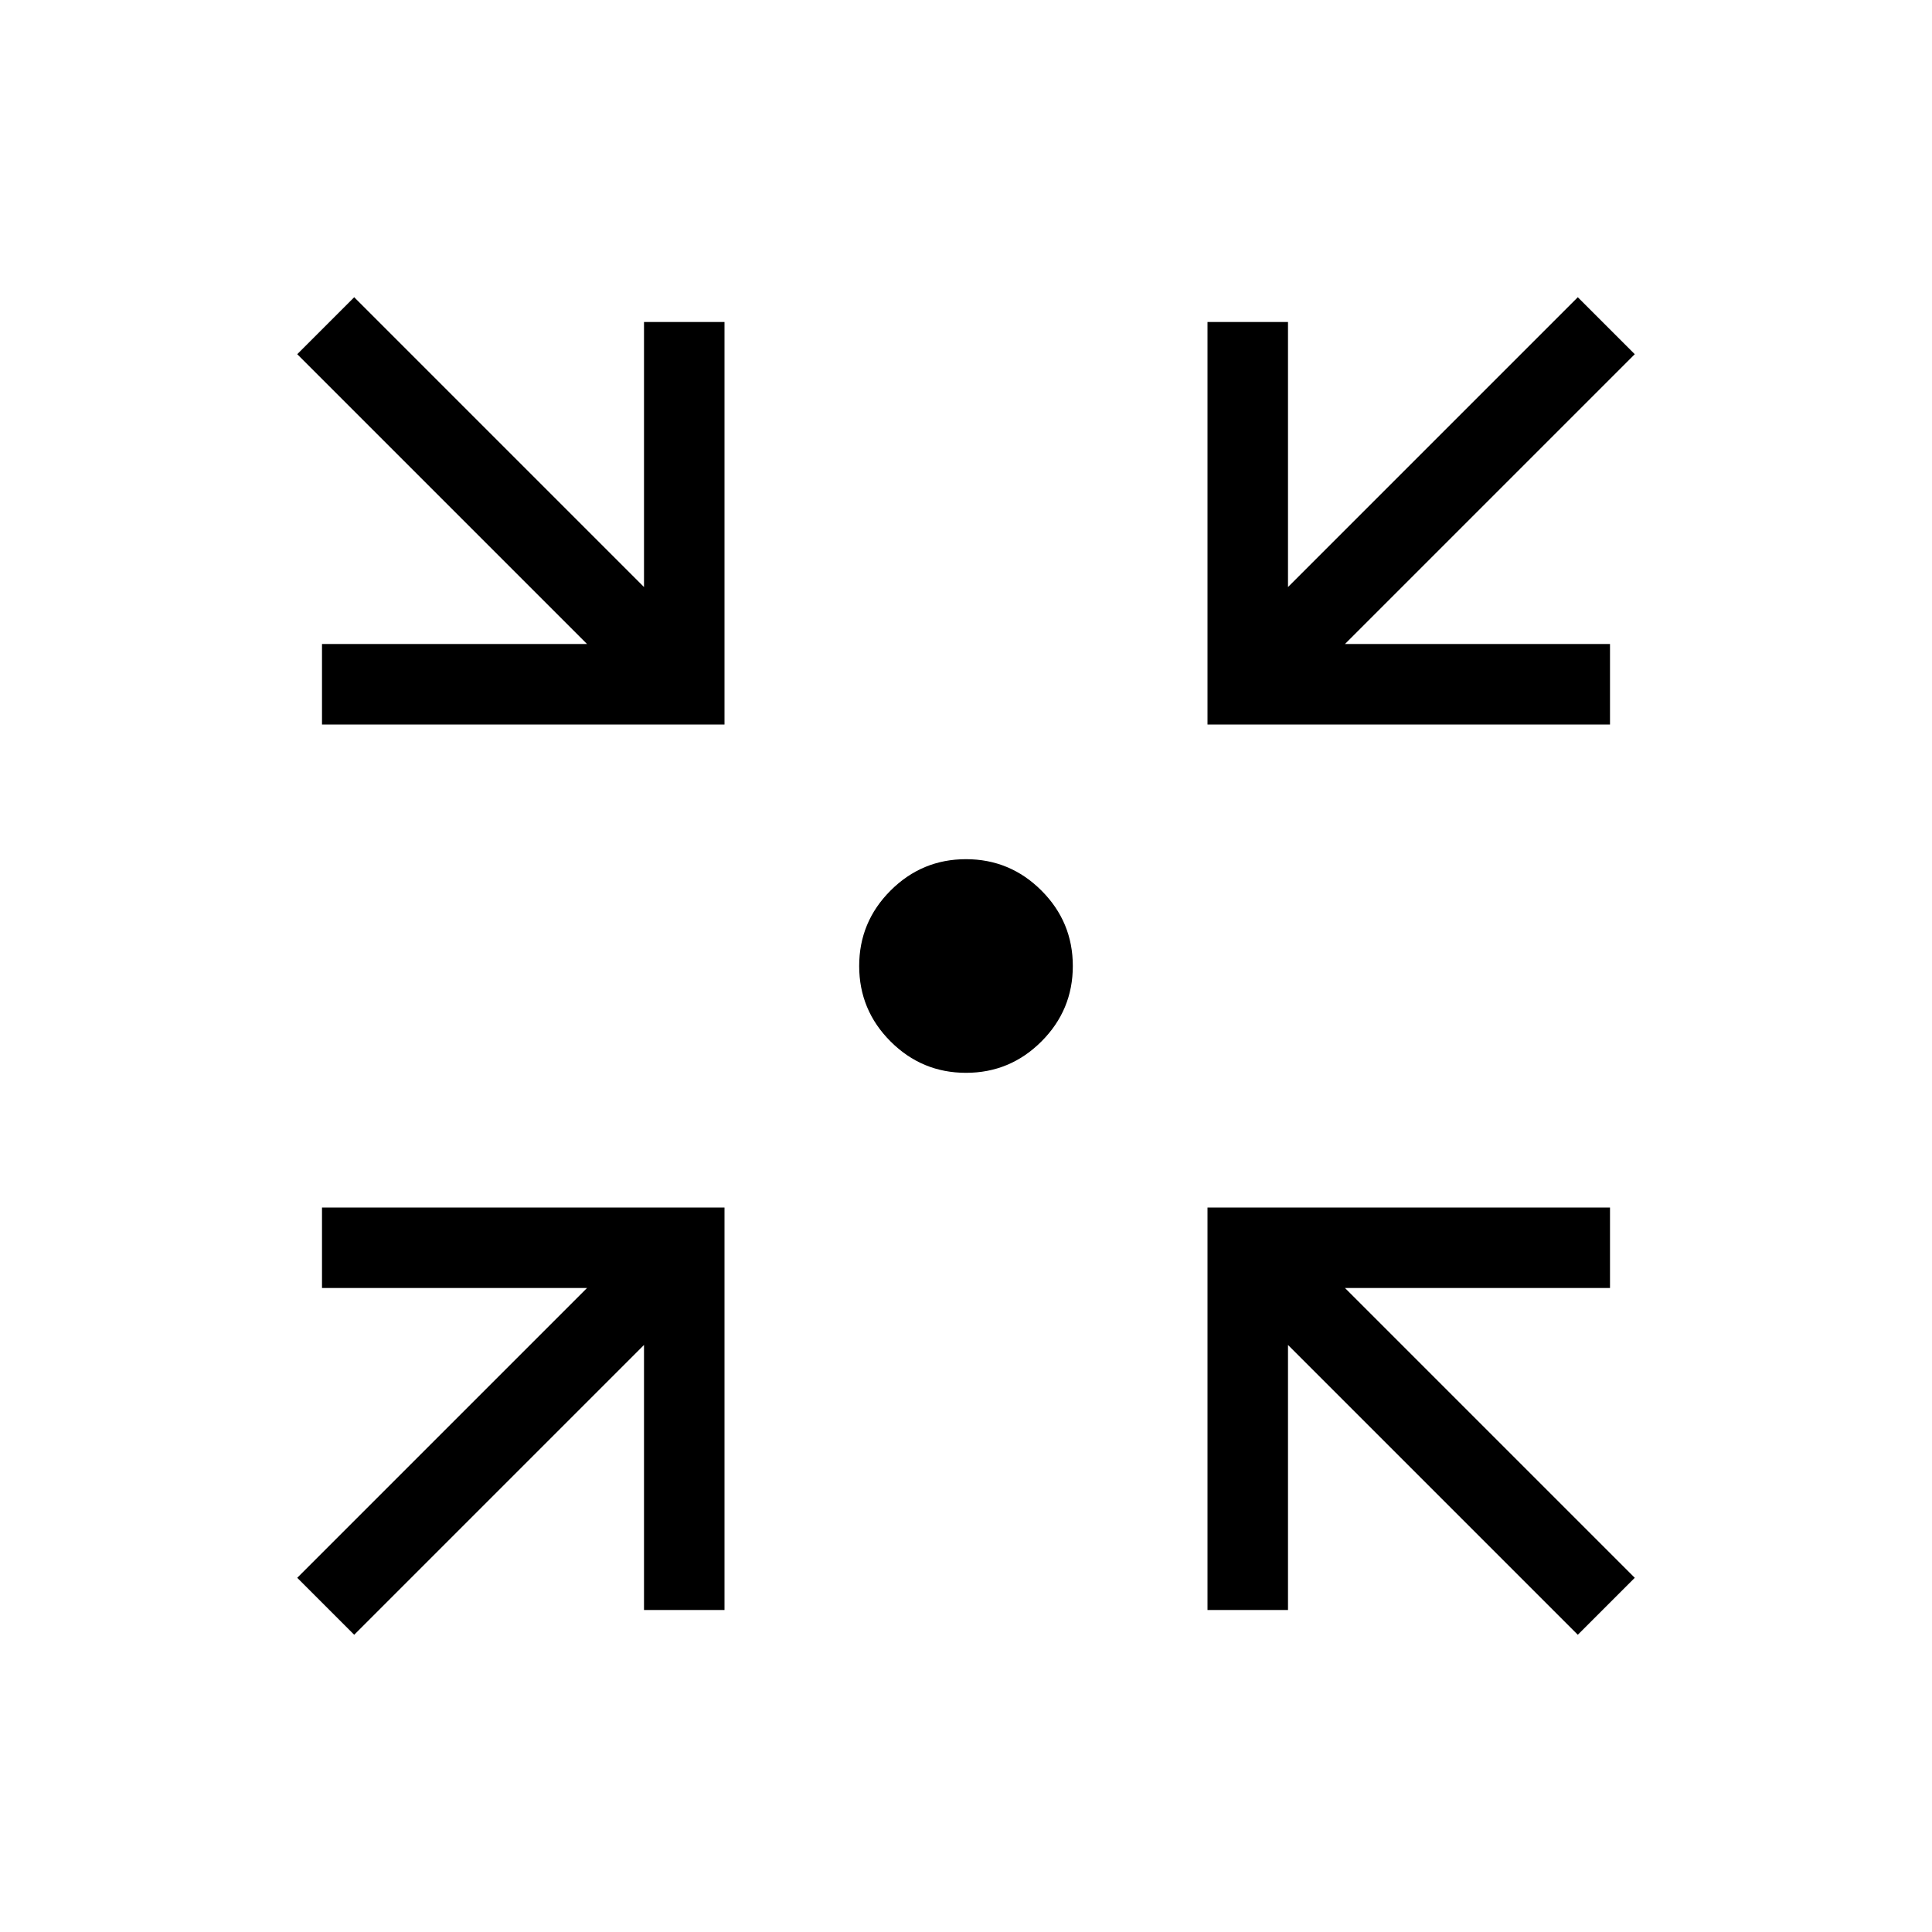 <svg xmlns="http://www.w3.org/2000/svg" height="24px" viewBox="0 -960 960 960" width="24px" fill="#000000"><path d="M176-147.69 147.69-176l144-144H160v-40h200v200h-40v-131.69l-144 144Zm608 0-144-144V-160h-40v-200h200v40H668.31l144 144L784-147.69ZM160-600v-40h131.69l-144-144L176-812.31l144 144V-800h40v200H160Zm440 0v-200h40v131.69l144-144L812.31-784l-144 144H800v40H600ZM480-426.92q-21.89 0-37.49-15.59-15.59-15.6-15.59-37.49t15.59-37.49q15.6-15.59 37.49-15.59t37.49 15.59q15.59 15.6 15.59 37.49t-15.59 37.49q-15.6 15.59-37.49 15.59Z"/></svg>